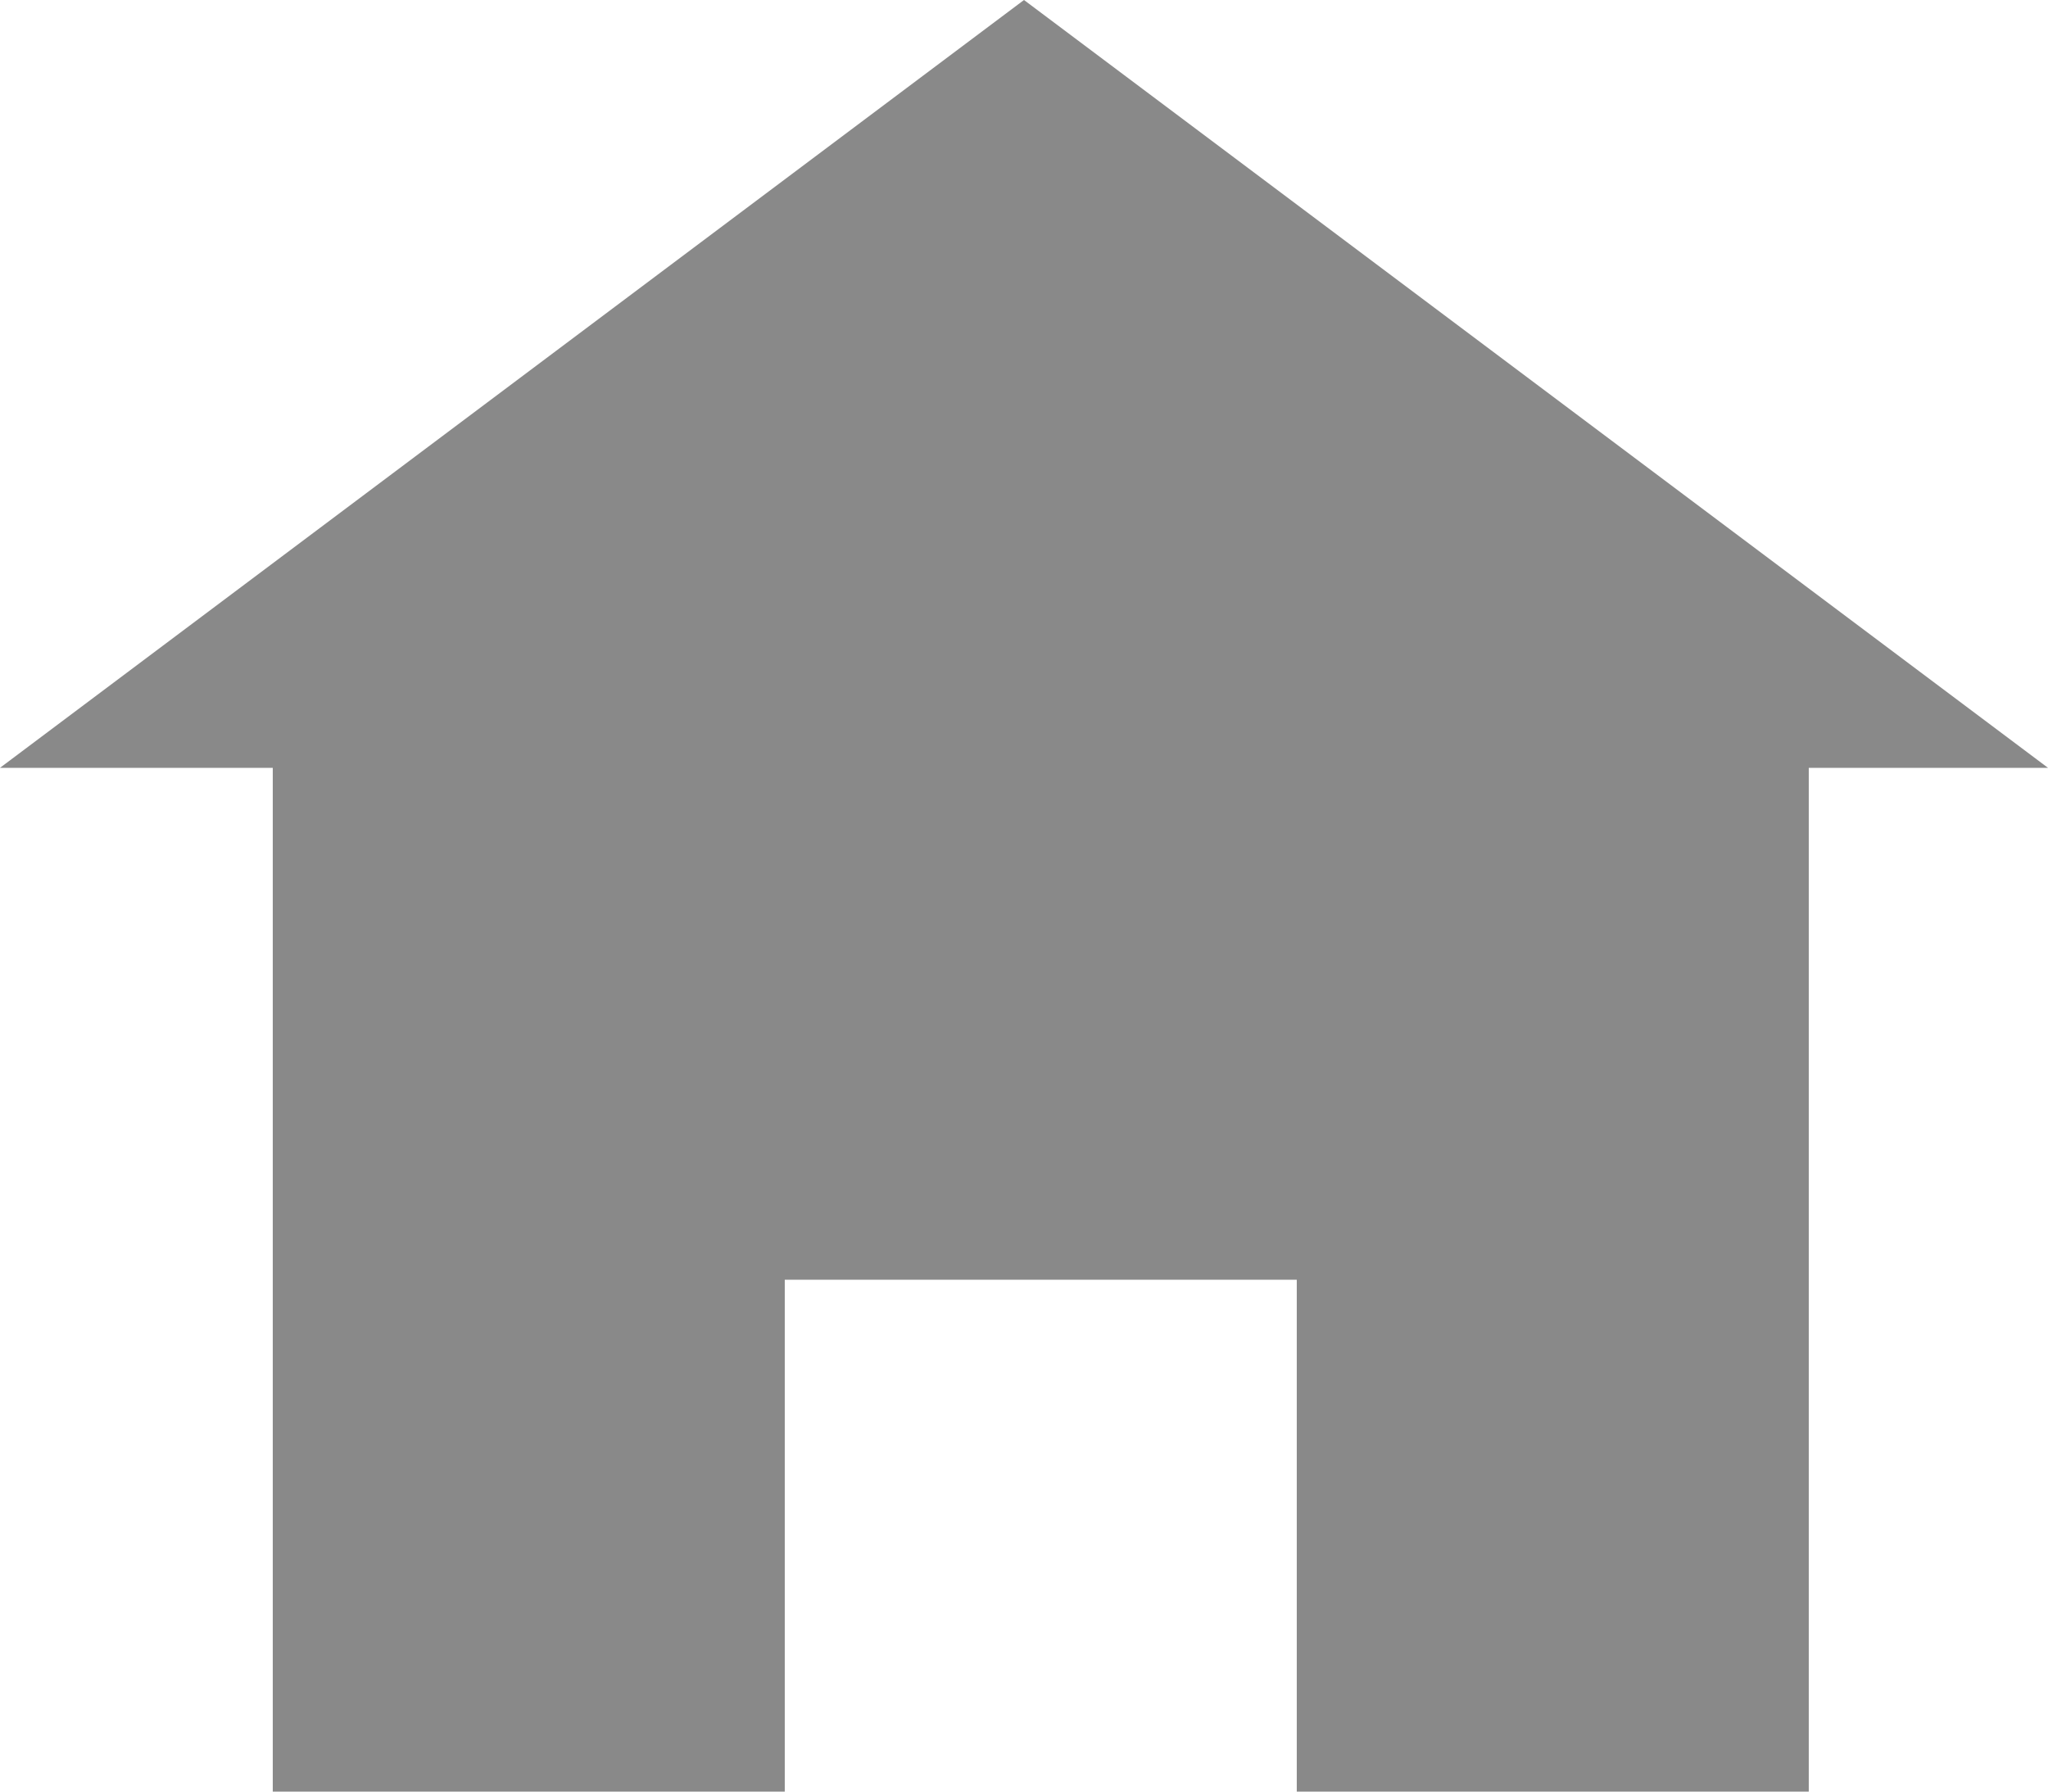 <svg id="コンポーネント_3" data-name="コンポーネント 3" xmlns="http://www.w3.org/2000/svg" width="16" height="14" viewBox="0 0 16 14">
  <path id="パス_772" data-name="パス 772" d="M9,2,1,8H3.131v8h4V12h4v4h4V8H17Z" transform="translate(-1 -2)" fill="#898989"/>
</svg>
